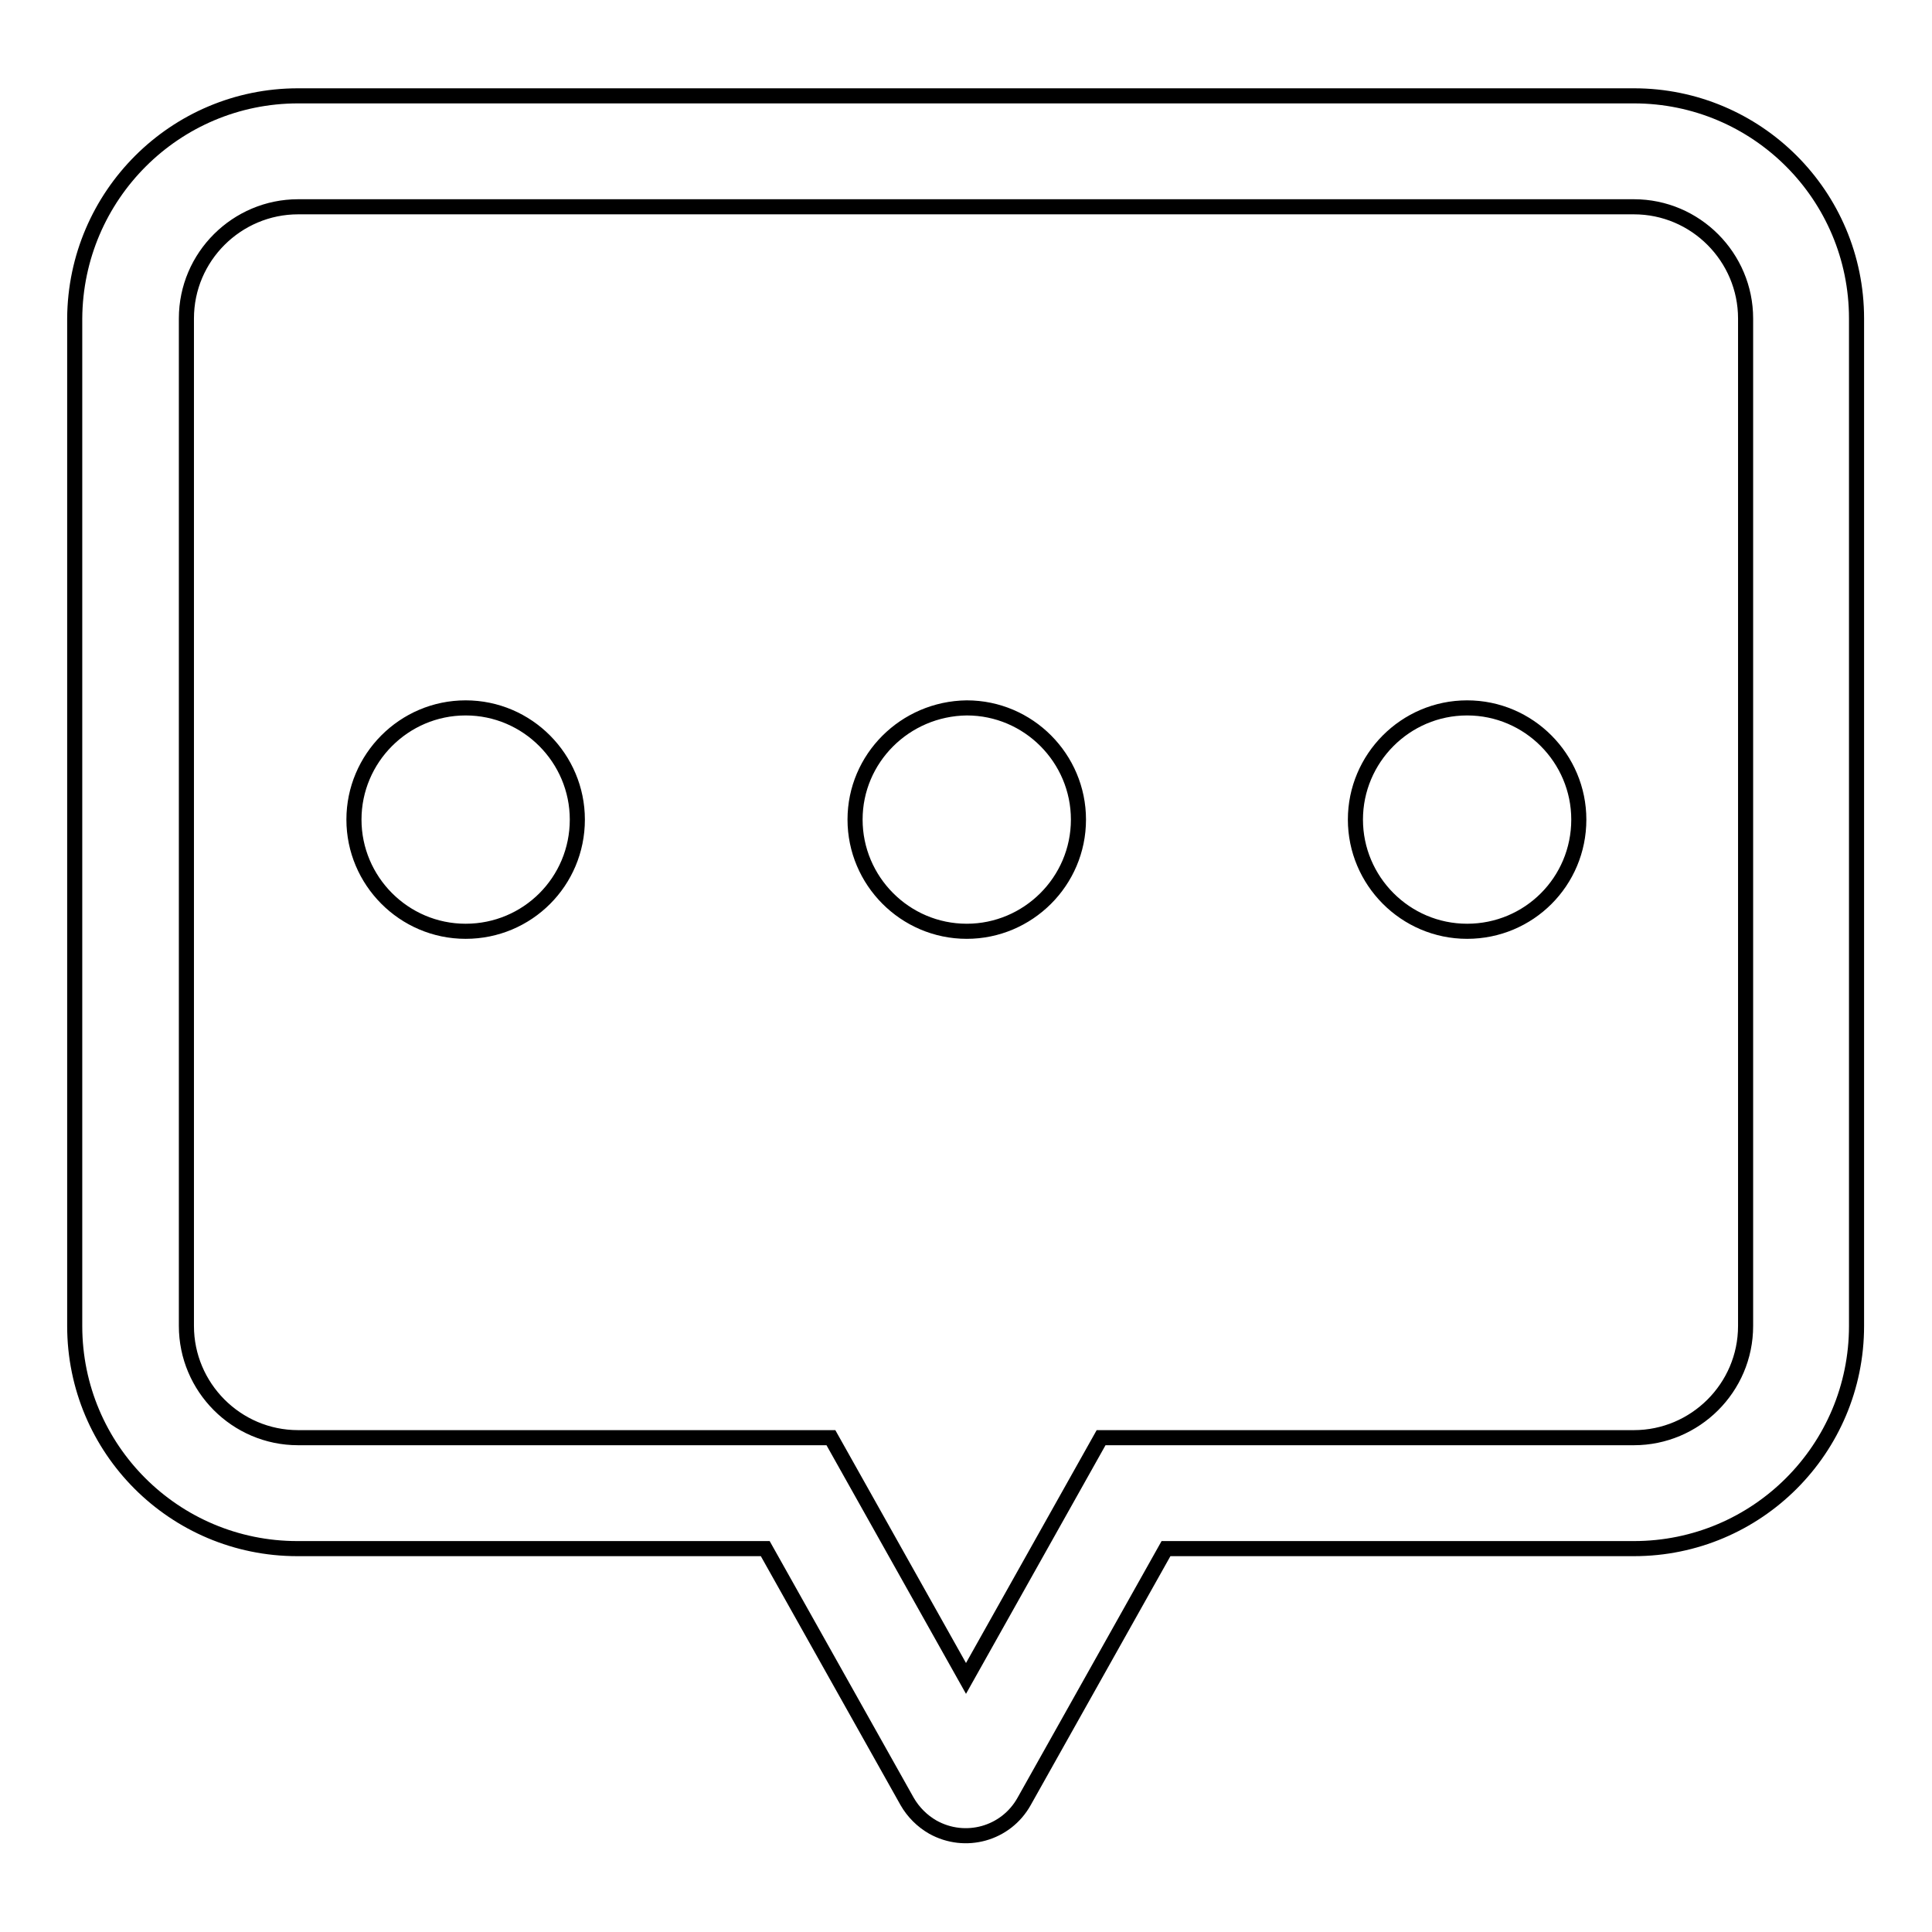 <?xml version="1.0" encoding="utf-8"?>
<!-- Svg Vector Icons : http://www.onlinewebfonts.com/icon -->
<!DOCTYPE svg PUBLIC "-//W3C//DTD SVG 1.1//EN" "http://www.w3.org/Graphics/SVG/1.1/DTD/svg11.dtd">
<svg version="1.1" xmlns="http://www.w3.org/2000/svg" xmlns:xlink="http://www.w3.org/1999/xlink" x="0px" y="0px" viewBox="0 0 256 256" enable-background="new 0 0 256 256" xml:space="preserve">
<g> <path stroke-width="2" fill-opacity="0" stroke="#000000"  d="M145.9,190.5h70.6c8.1,0,14.8-6.6,14.8-14.8V42.2c0-8.1-6.6-14.8-14.8-14.8h-177c-8.1,0-14.8,6.6-14.8,14.8 v133.5c0,8.1,6.6,14.8,14.8,14.8h70.6l17.9,31.9L145.9,190.5L145.9,190.5z M39.5,12.7h177c16.3,0,29.5,13.2,29.5,29.5v133.5 c0,16.3-13.2,29.5-29.5,29.5h-62l-18.8,33.5c-2.4,4.3-7.8,5.8-12.1,3.4c-1.4-0.8-2.6-2-3.4-3.4l-18.8-33.5h-62 c-16.3,0-29.5-13.2-29.5-29.5V42.2C10,25.9,23.2,12.7,39.5,12.7z"/> <path stroke-width="2" fill-opacity="0" stroke="#000000"  d="M46.9,108.6c0,8.1,6.6,14.8,14.8,14.8s14.8-6.6,14.8-14.8c0-8.1-6.6-14.8-14.8-14.8S46.9,100.5,46.9,108.6z "/> <path stroke-width="2" fill-opacity="0" stroke="#000000"  d="M113.3,108.6c0,8.1,6.6,14.8,14.8,14.8c8.1,0,14.8-6.6,14.8-14.8c0-8.1-6.6-14.8-14.8-14.8 C119.9,93.9,113.3,100.5,113.3,108.6z"/> <path stroke-width="2" fill-opacity="0" stroke="#000000"  d="M179.6,108.6c0,8.1,6.6,14.8,14.8,14.8s14.8-6.6,14.8-14.8c0-8.1-6.6-14.8-14.8-14.8 S179.6,100.5,179.6,108.6z"/></g>
</svg>